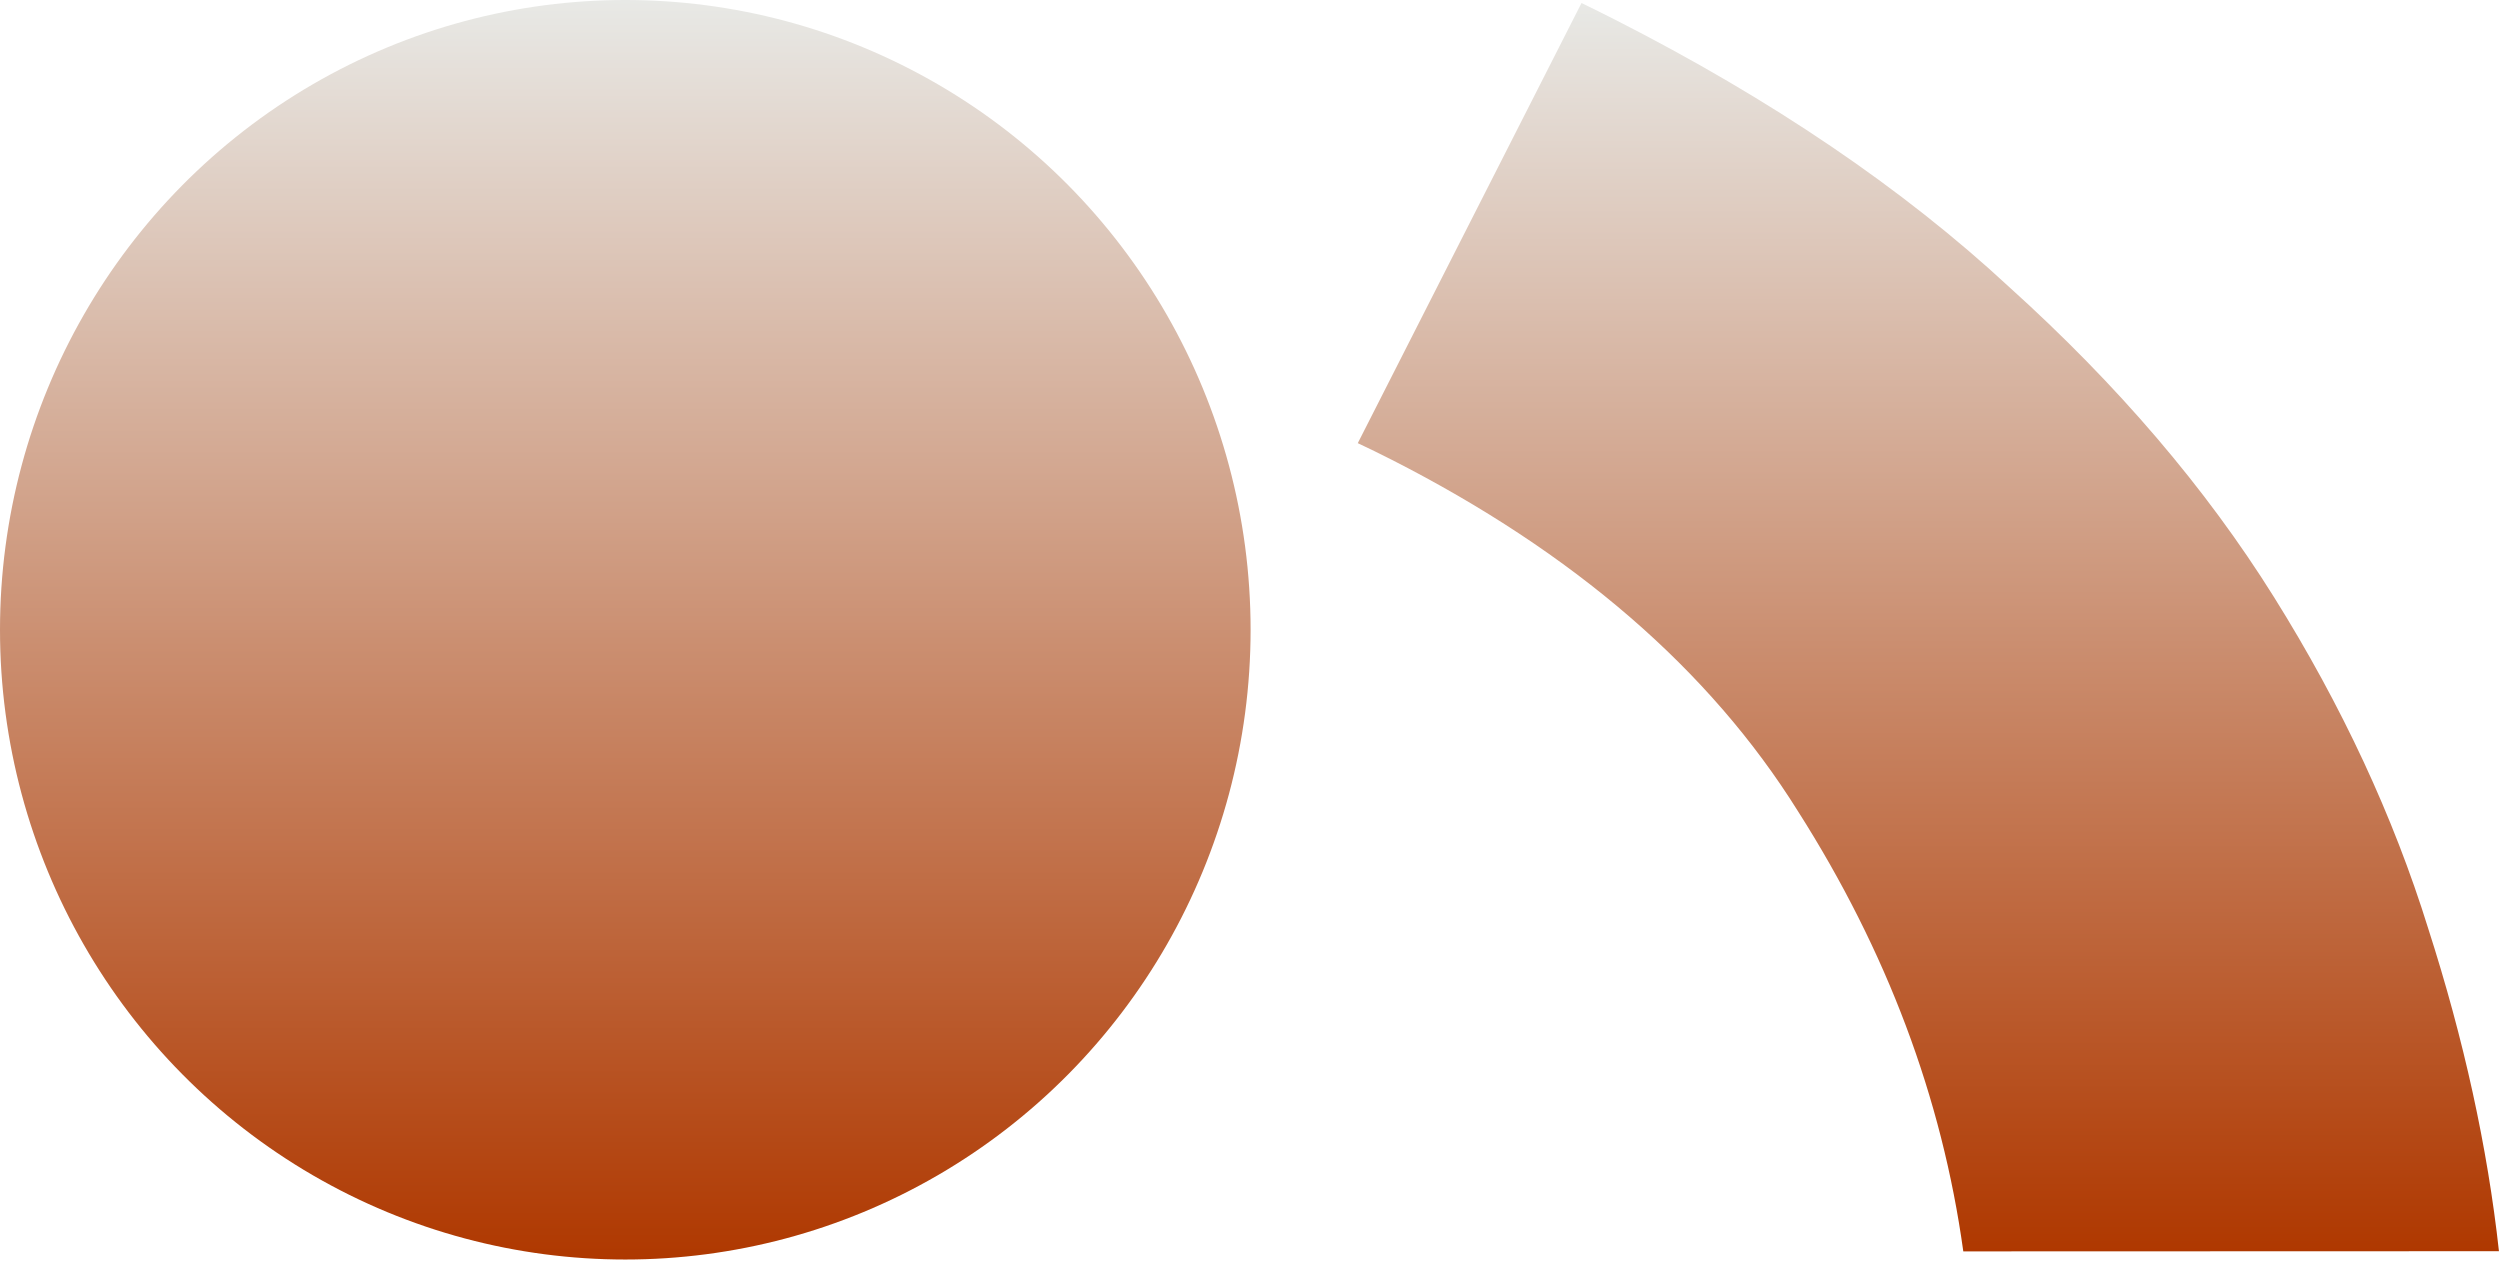 <svg xmlns="http://www.w3.org/2000/svg" width="827" height="417" viewBox="0 0 827 417" fill="none"><ellipse cx="206.848" cy="208.325" rx="206.848" ry="208.325" fill="url(#paint0_linear_448_271)"></ellipse><path d="M534.215 6.489C585.973 32.82 629.436 62.294 664.604 94.912C700.504 127.288 729.702 161.471 752.198 197.46C774.695 233.449 791.718 270.028 803.265 307.196C815.06 343.878 822.856 379.445 826.652 413.898L649.46 413.957C642.421 363.127 624.18 314.576 594.735 268.302C565.538 221.541 520.707 182.78 460.242 152.02C456.553 150.144 452.857 148.335 449.155 146.596L523.16 1C526.847 2.787 530.533 4.616 534.215 6.489Z" fill="url(#paint1_linear_448_271)"></path><defs><linearGradient id="paint0_linear_448_271" x1="206.848" y1="0" x2="206.848" y2="416.65" gradientUnits="userSpaceOnUse"><stop stop-color="#E8E9E6"></stop><stop offset="1" stop-color="#AF3800"></stop></linearGradient><linearGradient id="paint1_linear_448_271" x1="637.903" y1="1" x2="637.903" y2="413.957" gradientUnits="userSpaceOnUse"><stop stop-color="#E8E9E6"></stop><stop offset="1" stop-color="#AF3800"></stop></linearGradient></defs></svg>